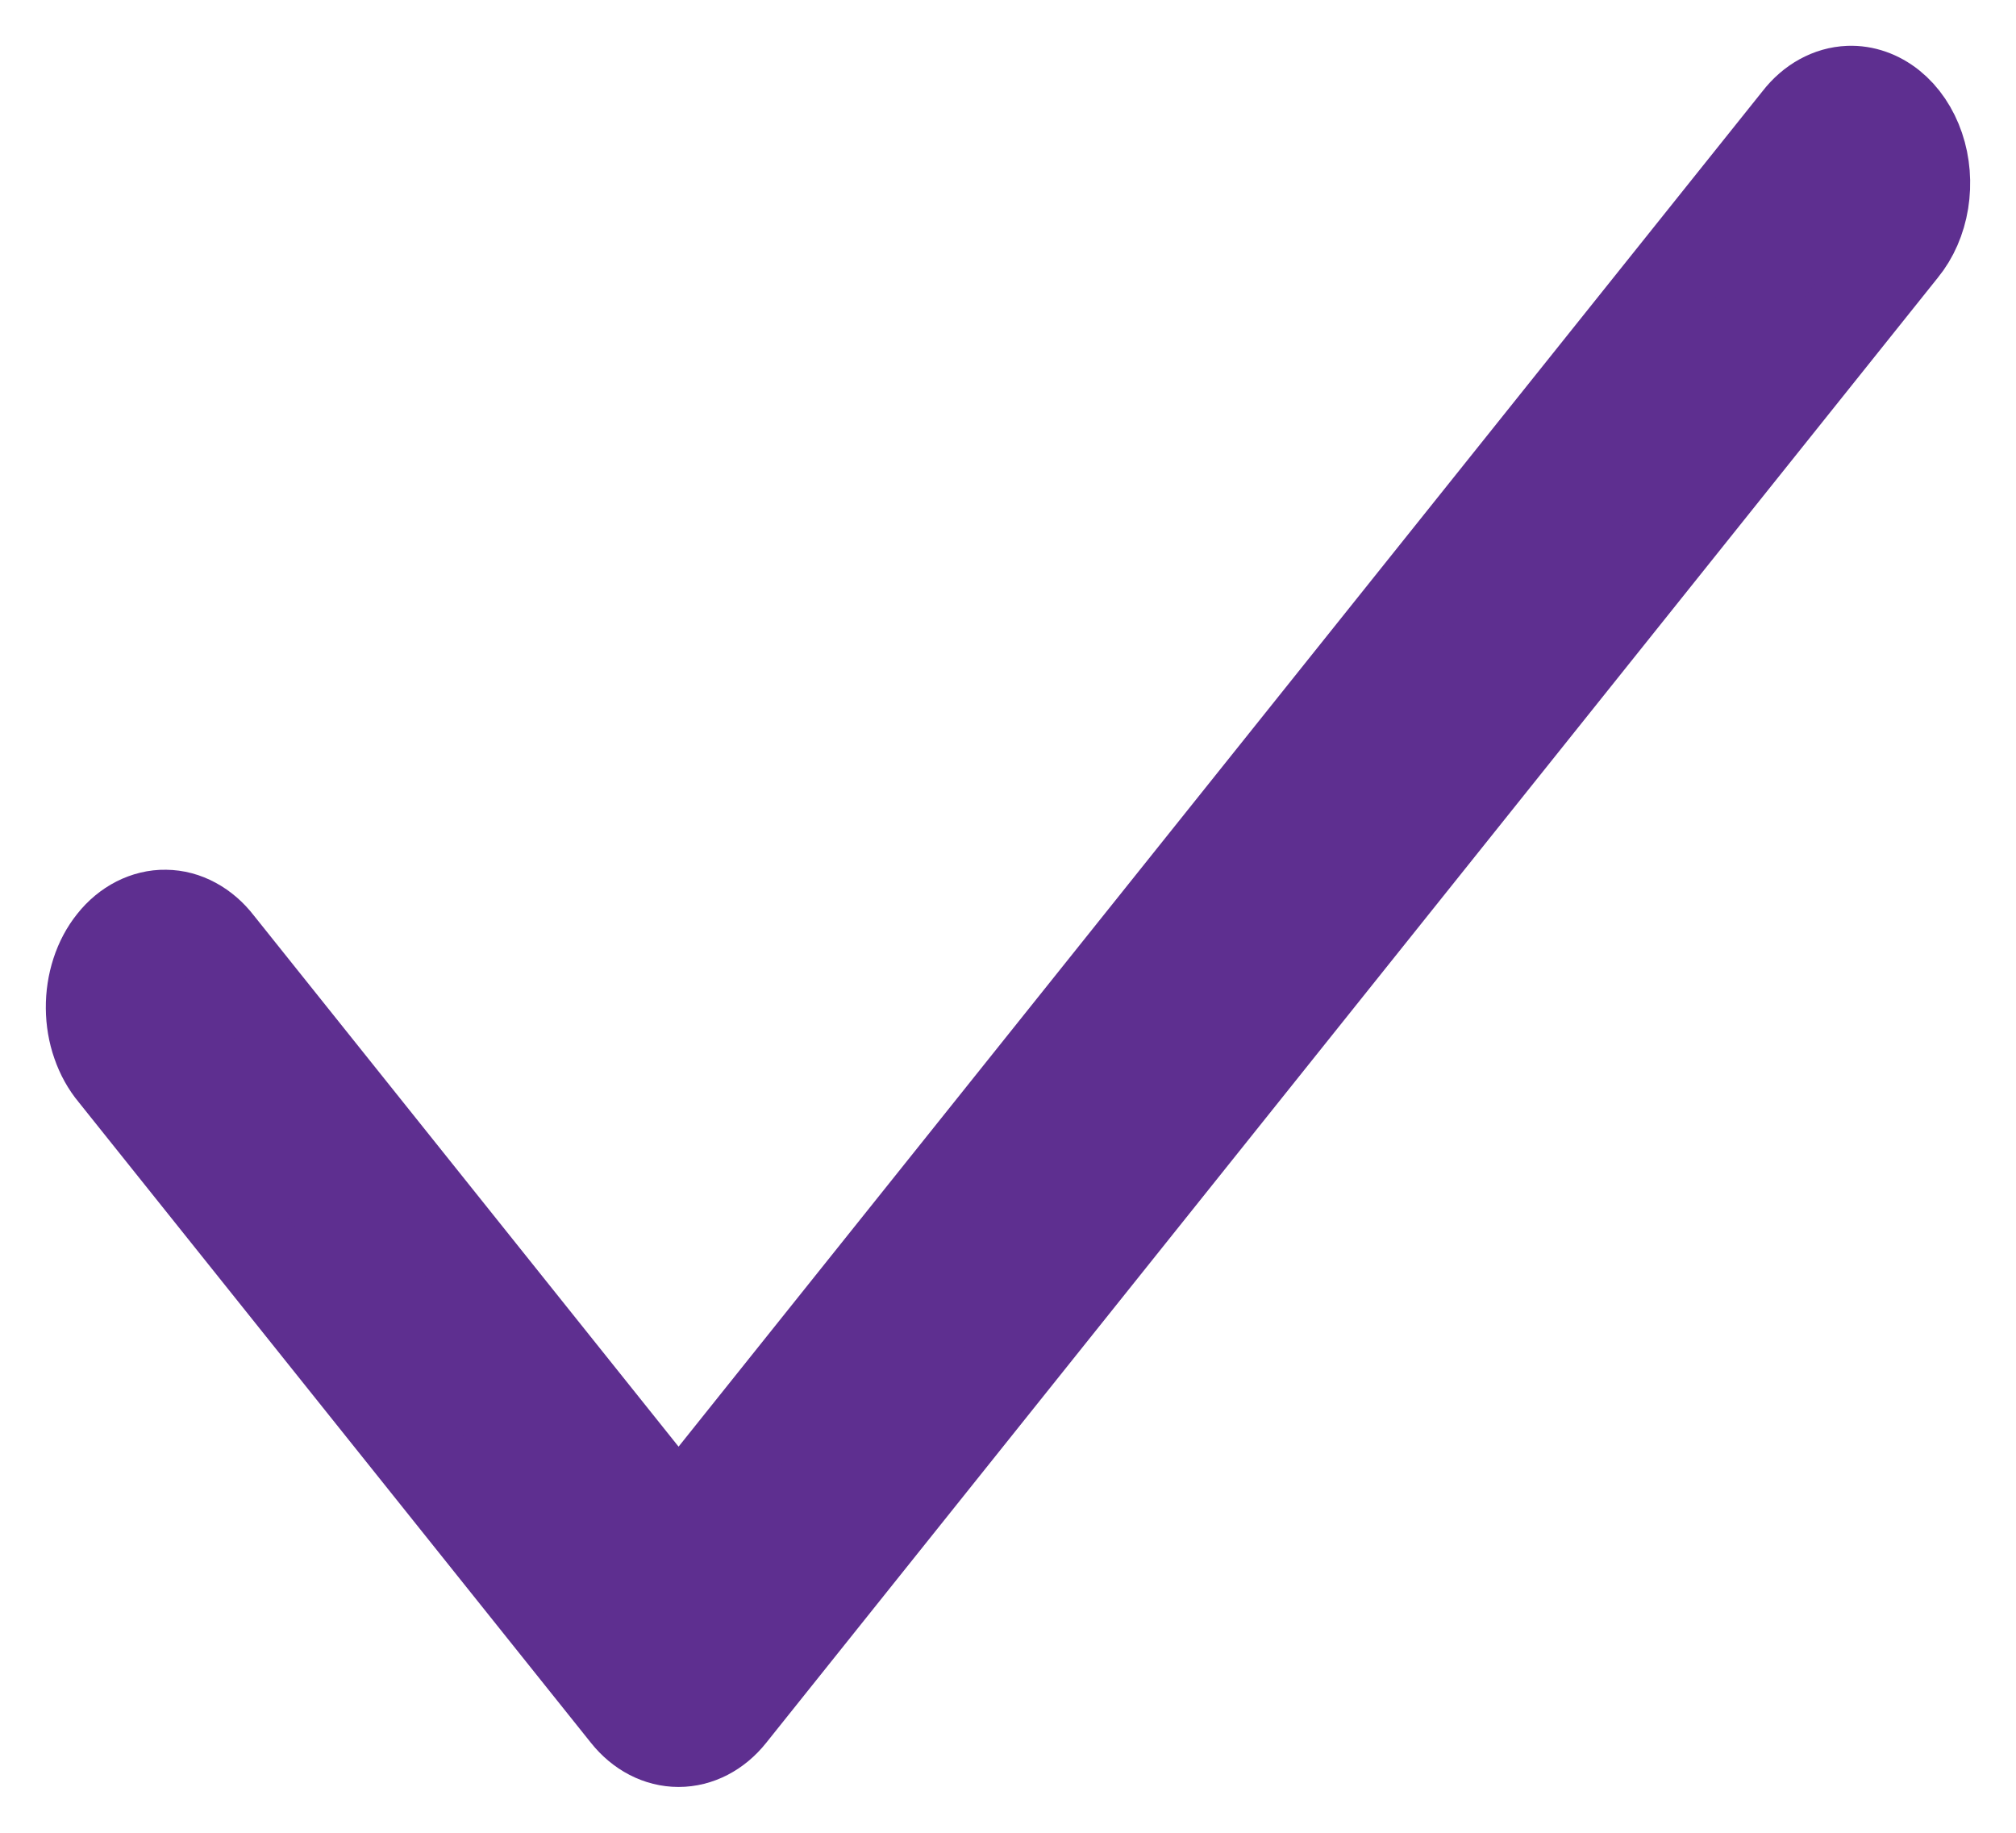 <svg width="22" height="20" viewBox="0 0 22 20" fill="none" xmlns="http://www.w3.org/2000/svg">
<path d="M20.177 1C19.97 1.008 19.772 1.117 19.628 1.303L7.405 16.587L2.376 10.298C2.302 10.202 2.214 10.126 2.116 10.073C2.019 10.02 1.914 9.992 1.807 9.991C1.701 9.989 1.596 10.015 1.497 10.065C1.399 10.115 1.309 10.189 1.234 10.284C1.159 10.377 1.099 10.489 1.059 10.613C1.019 10.736 0.999 10.867 1 11C1.001 11.133 1.023 11.265 1.066 11.387C1.108 11.509 1.169 11.619 1.246 11.711L6.84 18.707C6.99 18.895 7.193 19 7.405 19C7.617 19 7.82 18.895 7.97 18.707L20.758 2.716C20.873 2.576 20.952 2.395 20.984 2.198C21.016 2 21 1.795 20.937 1.61C20.874 1.425 20.768 1.267 20.632 1.158C20.497 1.05 20.338 0.994 20.177 1Z" fill="#5E2F90" stroke="#5E2F90"/>
</svg>
